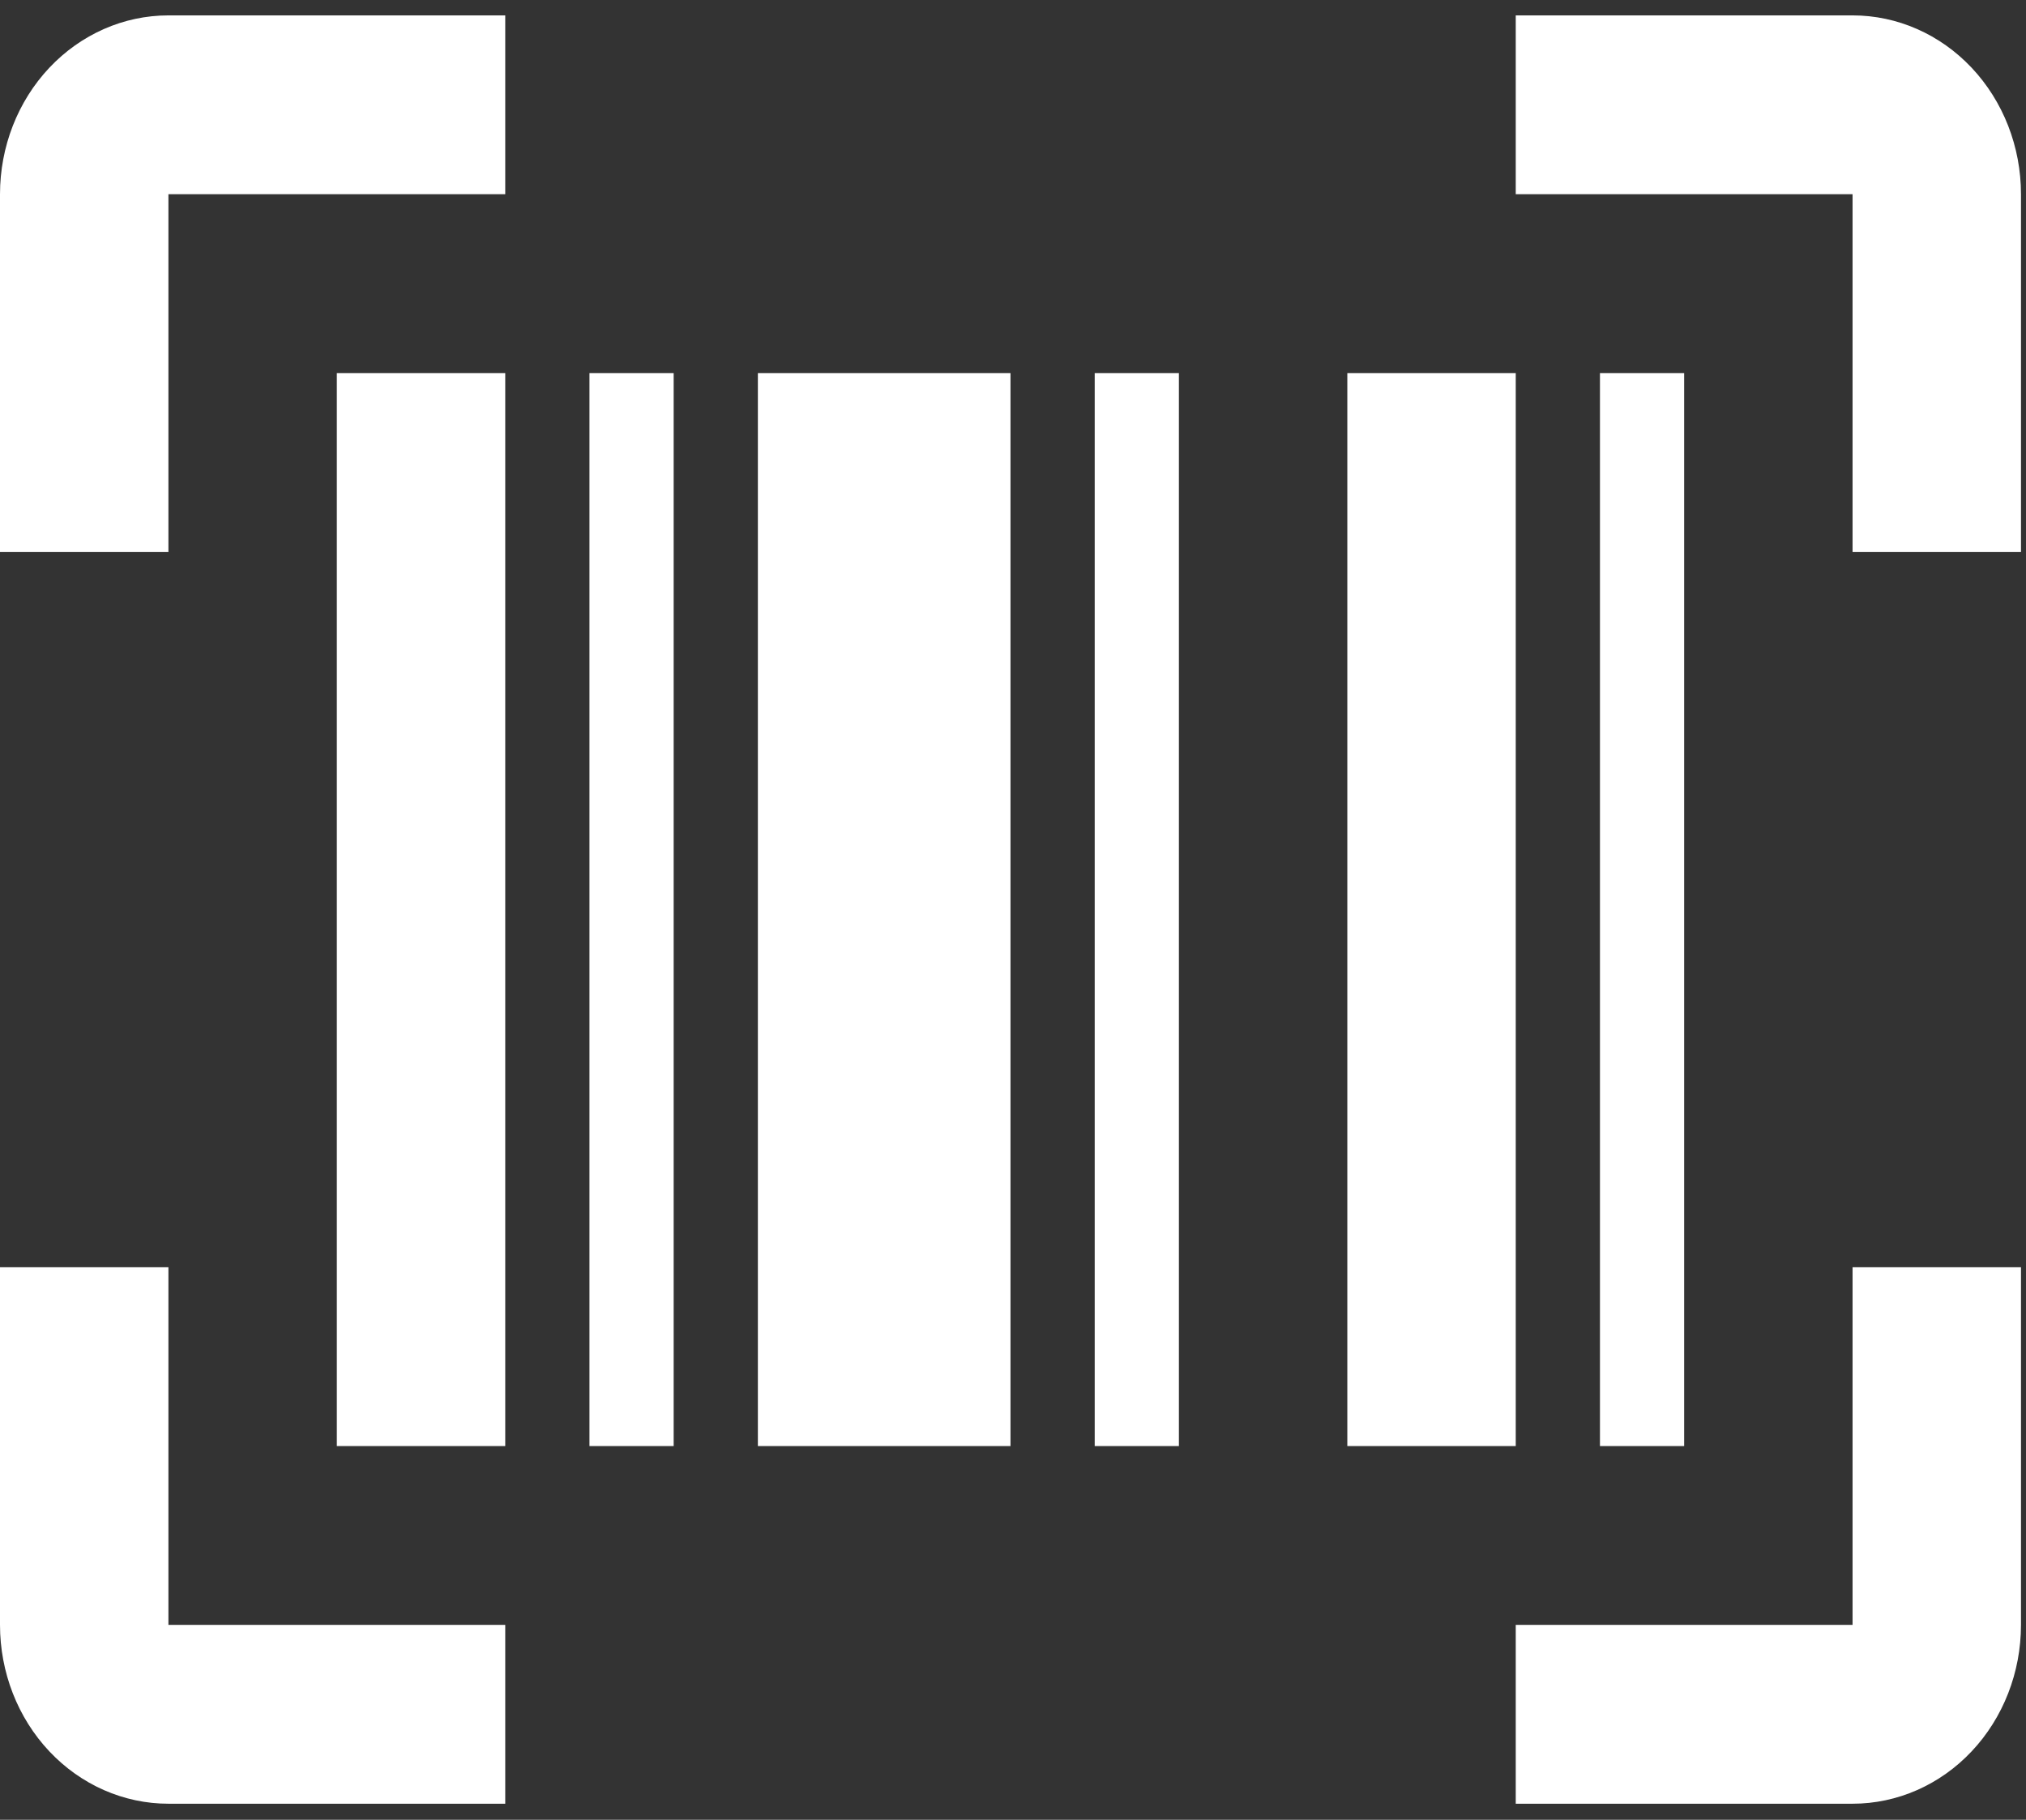 <svg width="118" height="106" viewBox="0 0 118 106" fill="none" xmlns="http://www.w3.org/2000/svg">
<rect x="0" y="0" width="118" height="106" fill="#333333" stroke="none"/>
<path d="M19.618 21.73H29.427V84.23H19.618V21.73ZM34.332 21.73H39.236V84.23H34.332V21.73ZM44.141 21.73H58.854V84.23H44.141V21.73ZM63.759 21.73H68.663V84.23H63.759V21.73ZM78.472 21.73H88.281V84.23H78.472V21.73ZM93.186 21.73H98.09V84.23H93.186V21.73ZM9.809 11.313V32.146H0V11.313C0 8.55 1.033 5.901 2.873 3.947C4.713 1.994 7.208 0.896 9.809 0.896H29.427V11.313H9.809ZM107.899 0.896C110.501 0.896 112.996 1.994 114.835 3.947C116.675 5.901 117.708 8.55 117.708 11.313V32.146H107.899V11.313H88.281V0.896H107.899ZM9.809 73.813V94.646H29.427V105.063H9.809C7.208 105.063 4.713 103.966 2.873 102.012C1.033 100.059 0 97.409 0 94.646V73.813H9.809ZM107.899 94.646V73.813H117.708V94.646C117.708 97.409 116.675 100.059 114.835 102.012C112.996 103.966 110.501 105.063 107.899 105.063H88.281V94.646H107.899Z" fill="white"/>
</svg>

